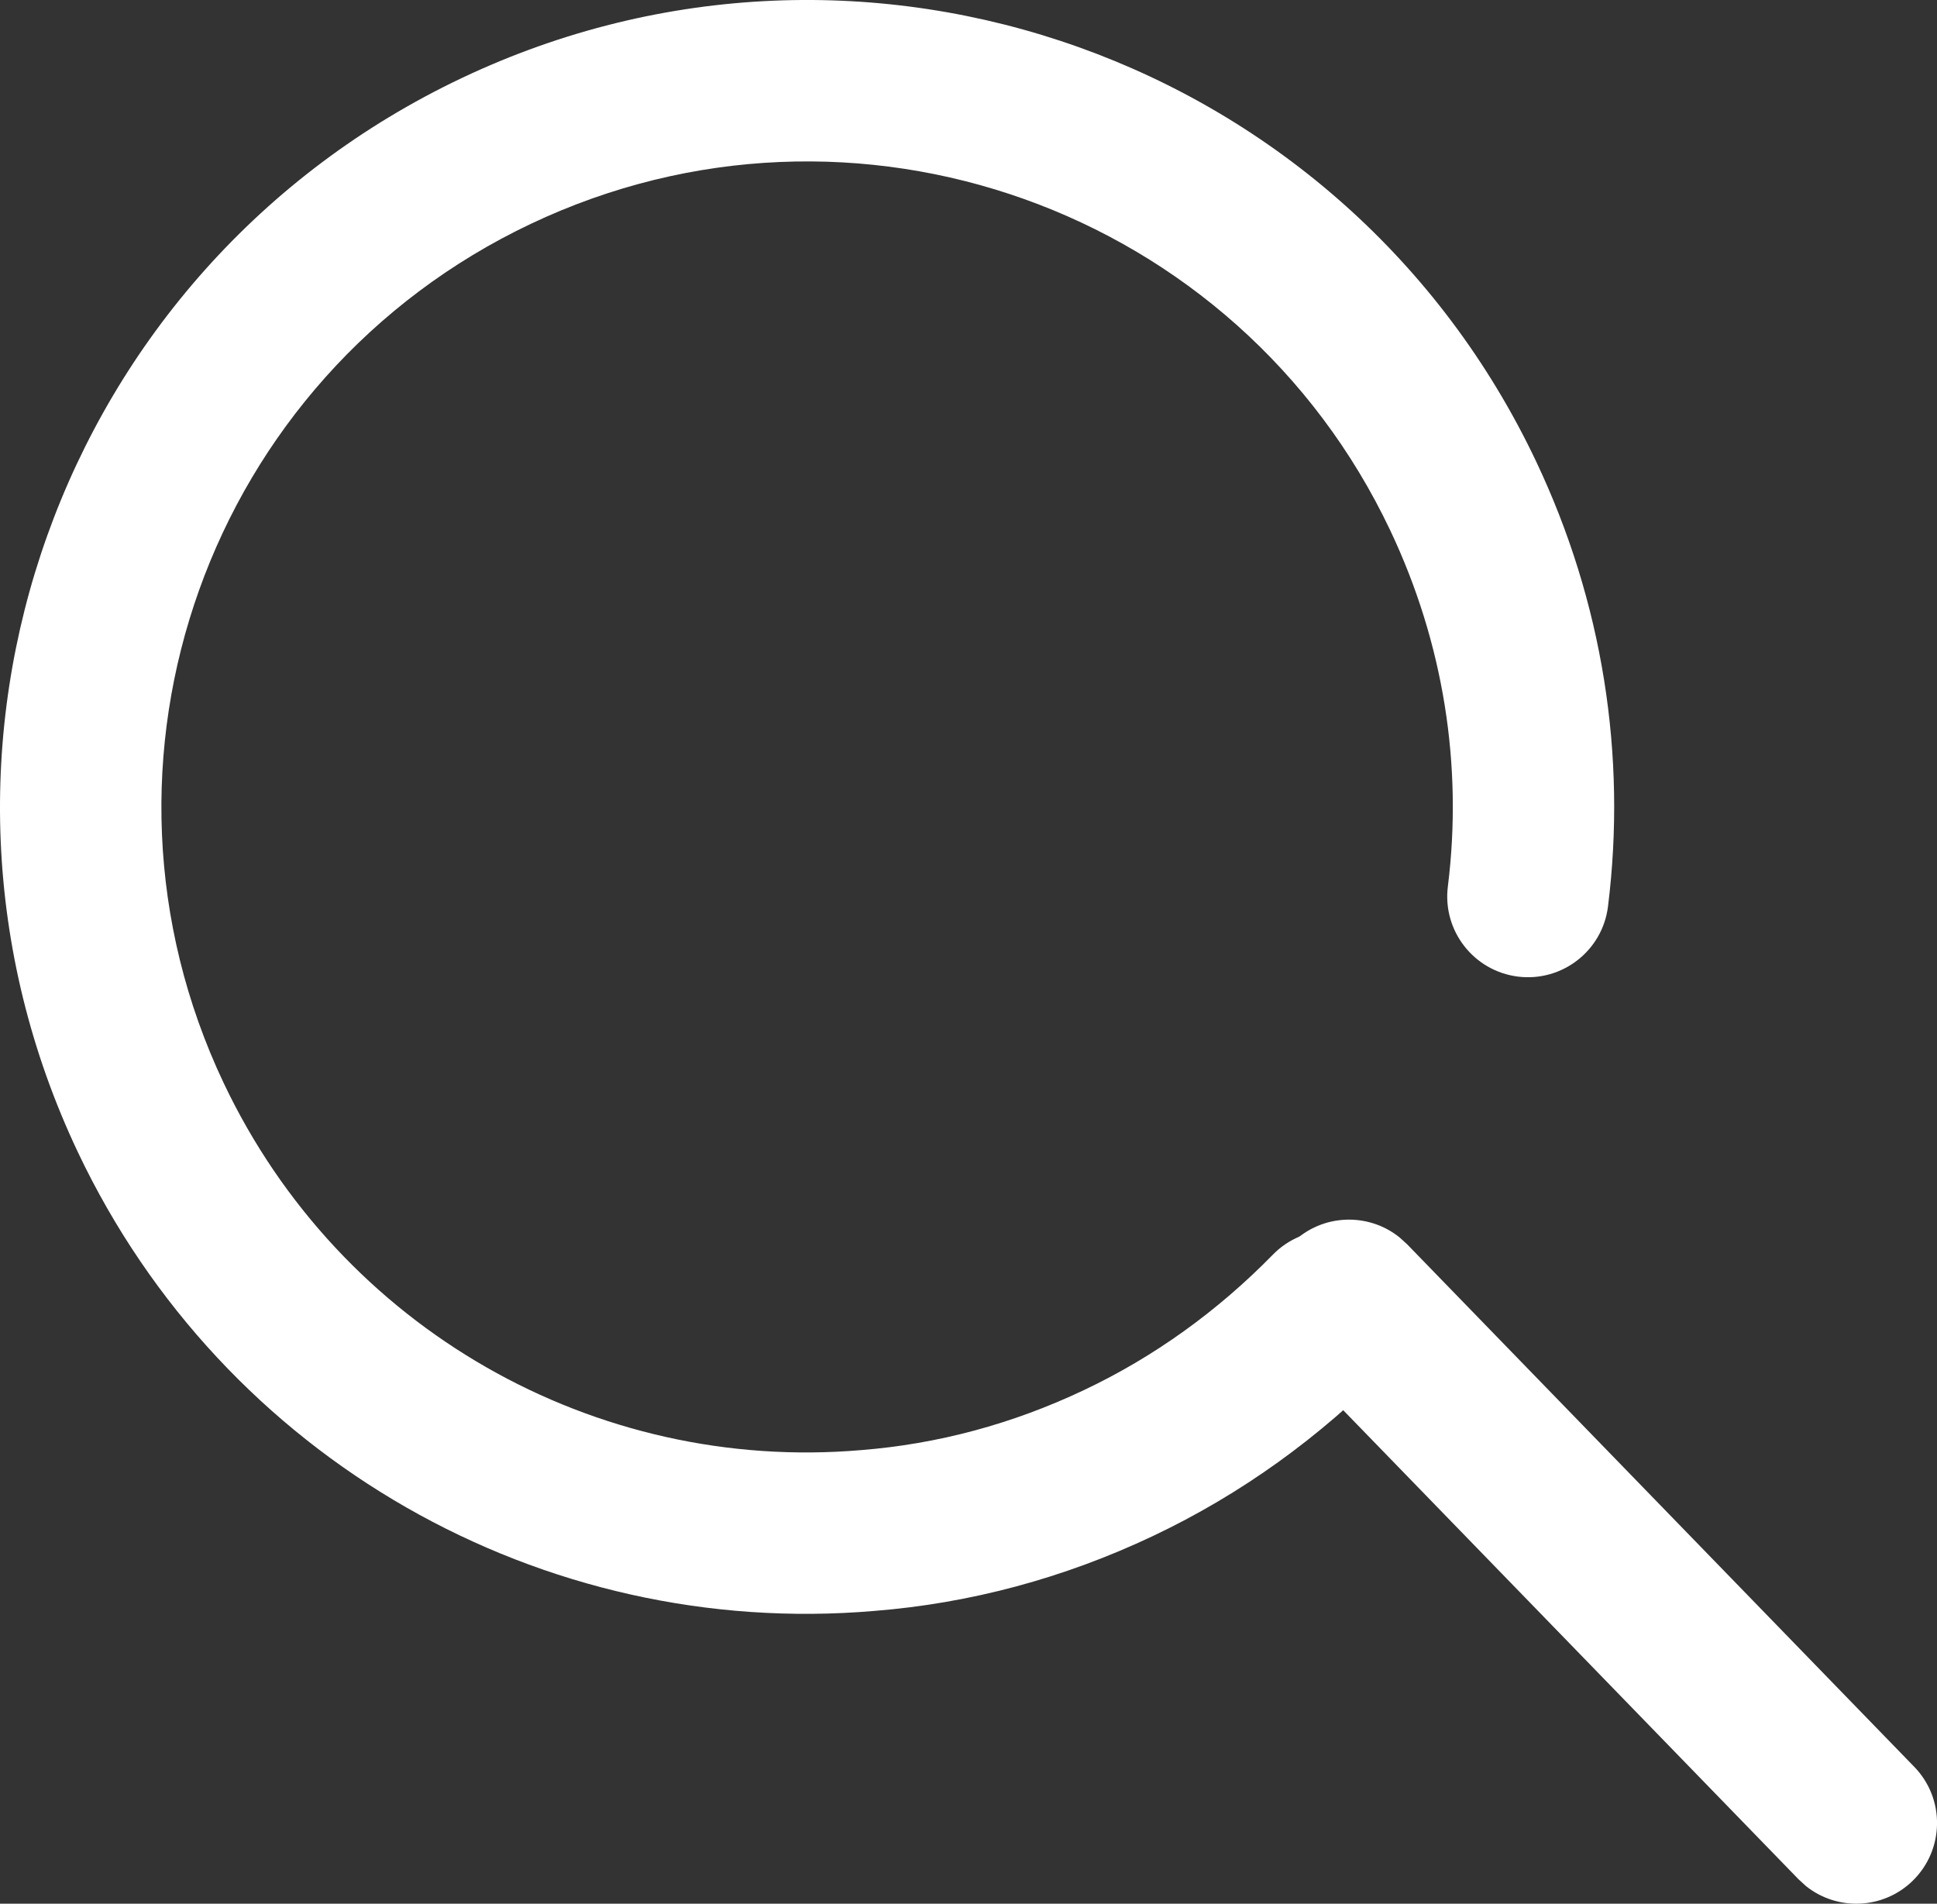 <?xml version="1.0" encoding="UTF-8"?>
<svg width="24.009px" height="23.592px" viewBox="0 0 24.009 23.592" version="1.1" xmlns="http://www.w3.org/2000/svg" xmlns:xlink="http://www.w3.org/1999/xlink">
    <rect x="0" y="0" width="24.009" height="23.592" fill="#333333" stroke="none"/>
    <title>serach</title>
    <g id="serach" stroke="none" stroke-width="1" fill="none" fill-rule="evenodd">
        <path d="M5.726,0.966 C10.717,-1.399 16.674,0.727 19.039,5.716 C19.866,7.459 20.164,9.361 19.931,11.234 C19.863,11.782 19.363,12.171 18.815,12.103 C18.267,12.034 17.878,11.535 17.946,10.987 C18.133,9.489 17.894,7.97 17.232,6.573 C15.34,2.581 10.575,0.882 6.582,2.773 C2.583,4.668 0.881,9.432 2.773,13.423 C4.218,16.469 7.377,18.253 10.673,17.971 C11.621,17.896 12.549,17.648 13.436,17.227 C14.307,16.815 15.095,16.246 15.777,15.549 C16.163,15.154 16.796,15.147 17.191,15.533 C17.586,15.919 17.593,16.552 17.207,16.947 C16.362,17.811 15.381,18.519 14.292,19.035 C13.186,19.559 12.022,19.87 10.837,19.964 C6.722,20.316 2.771,18.085 0.966,14.28 C-1.4,9.29 0.729,3.334 5.726,0.966 Z" id="Stroke-1" fill="#FFFFFF" fill-rule="nonzero"></path>
        <path d="M16.024,15.397 C16.39,15.042 16.958,15.023 17.346,15.334 L17.439,15.418 L23.727,21.896 C24.112,22.292 24.102,22.925 23.706,23.31 C23.34,23.665 22.772,23.684 22.385,23.374 L22.292,23.289 L16.003,16.811 C15.619,16.415 15.628,15.782 16.024,15.397 Z" id="Stroke-3" fill="#FFFFFF" fill-rule="nonzero"></path>
    </g>
</svg>